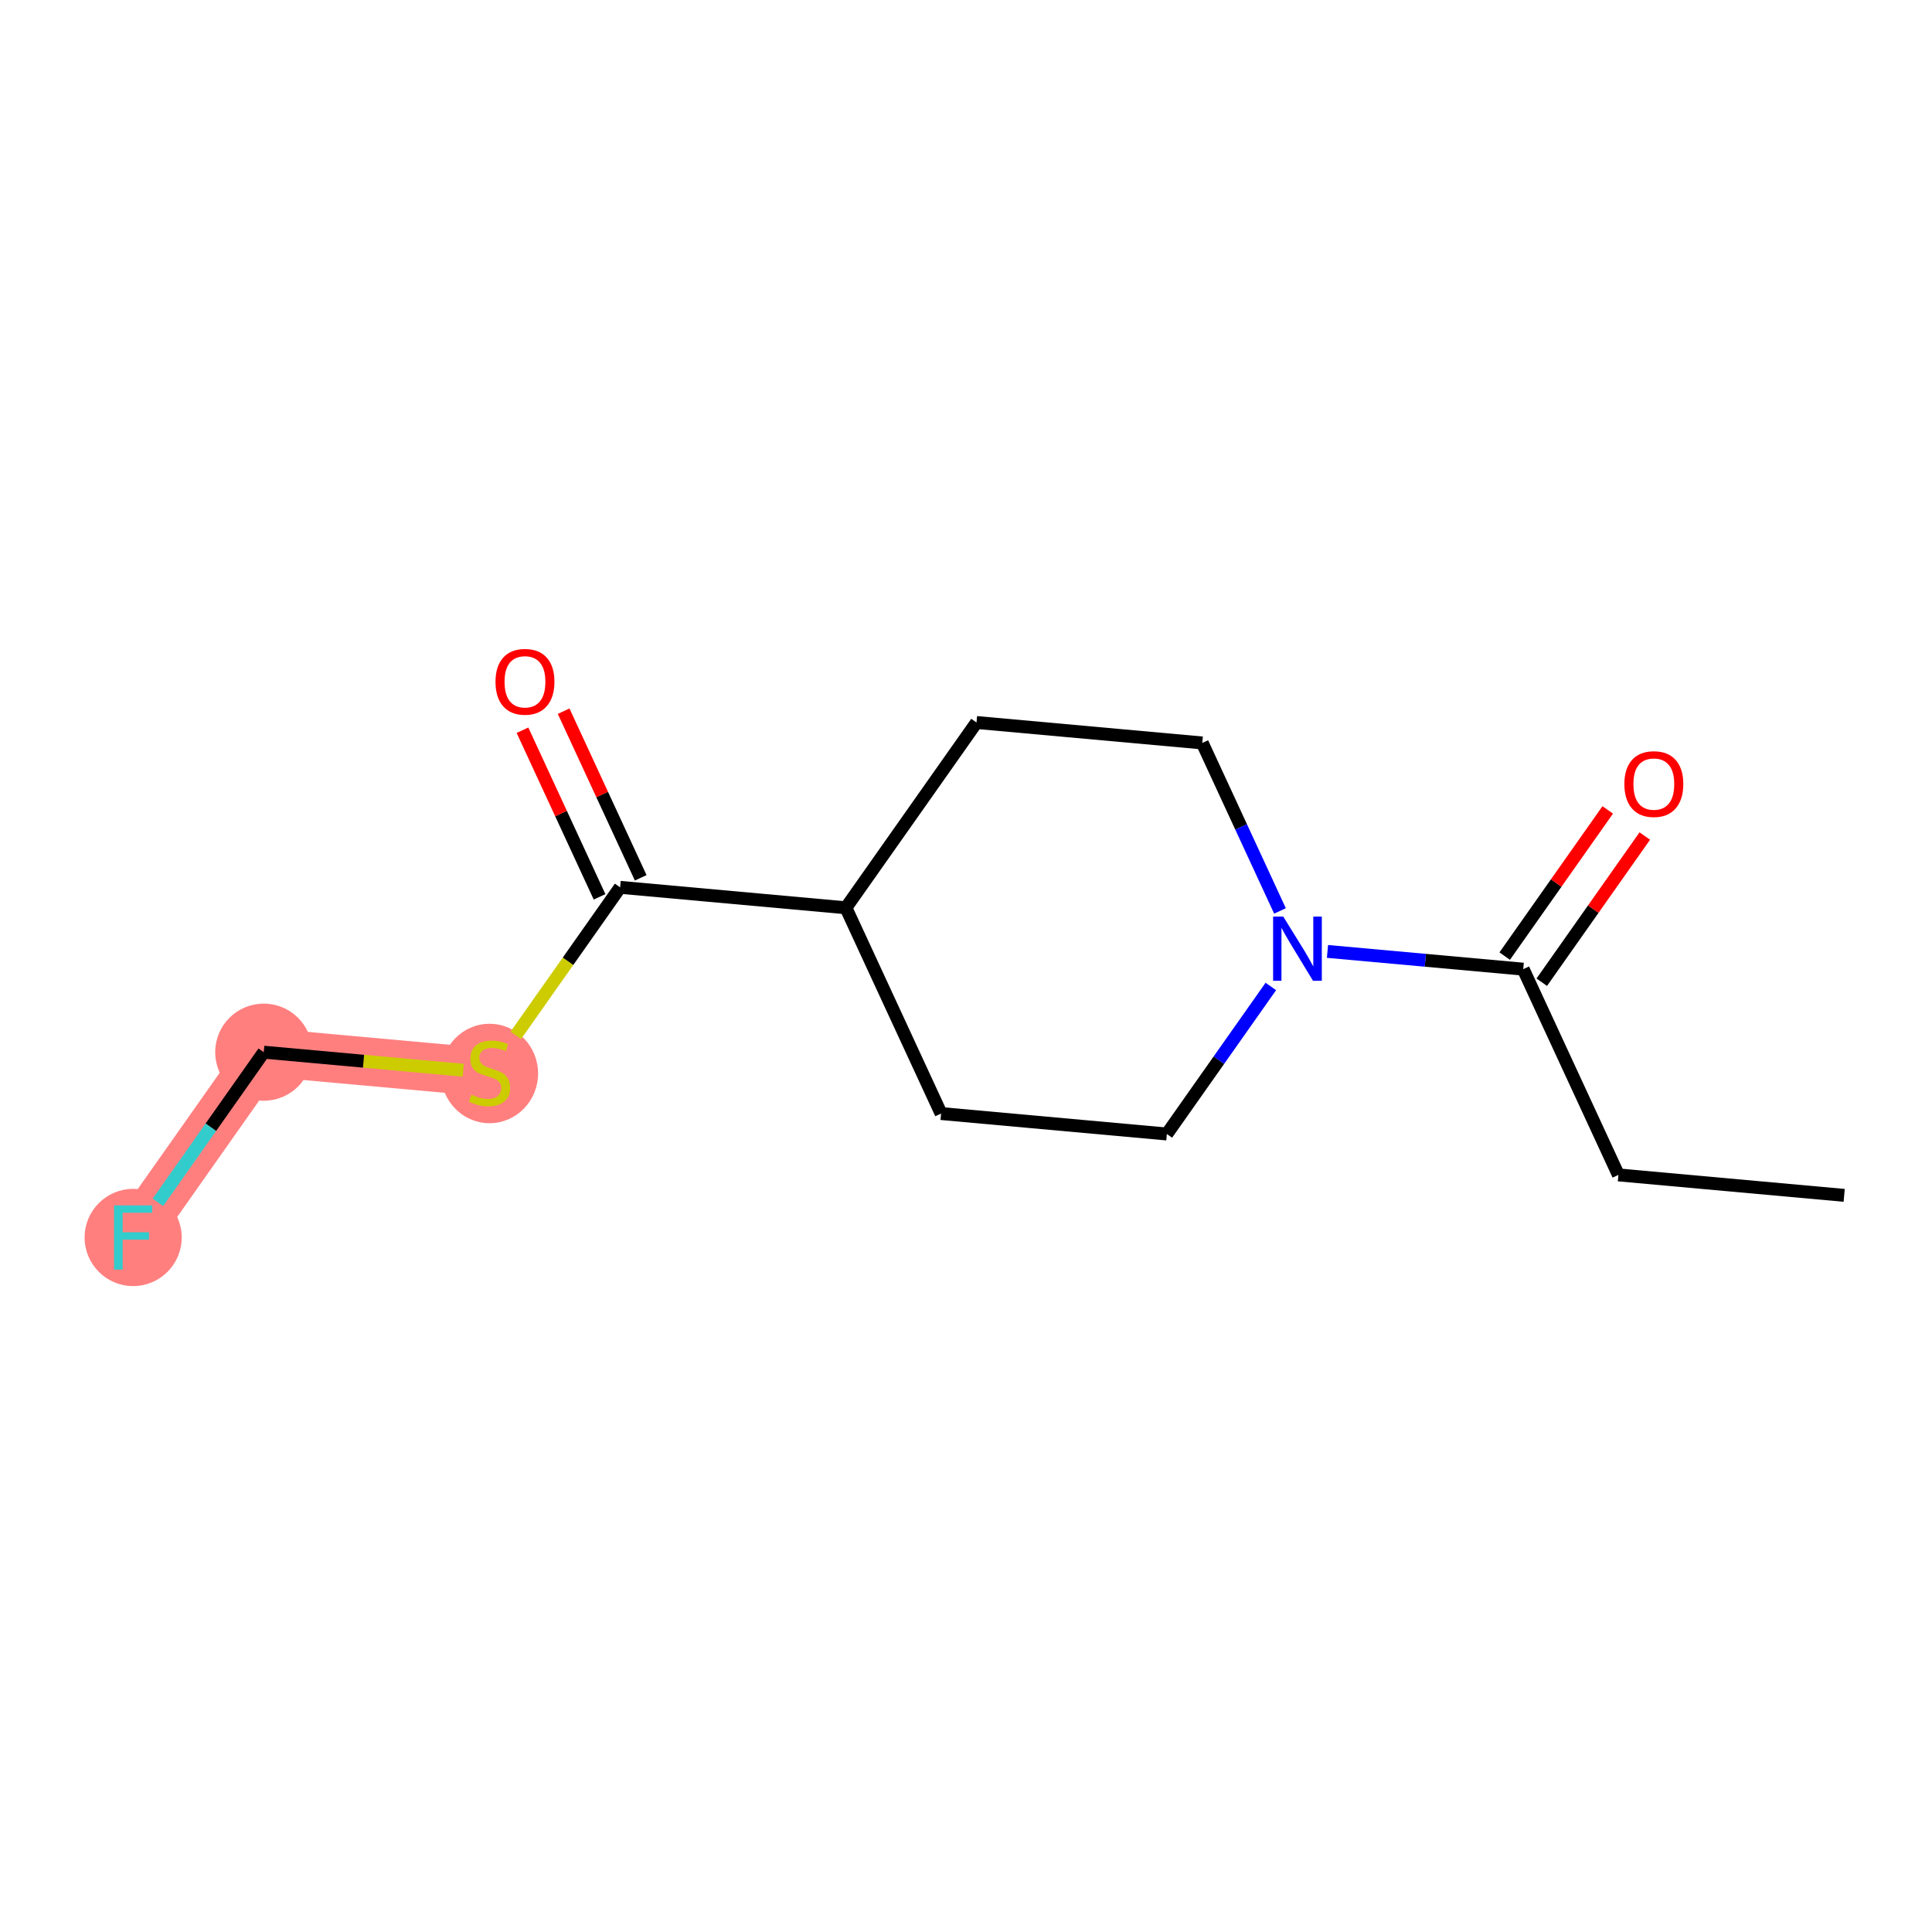 <?xml version='1.0' encoding='iso-8859-1'?>
<svg version='1.1' baseProfile='full'
              xmlns='http://www.w3.org/2000/svg'
                      xmlns:rdkit='http://www.rdkit.org/xml'
                      xmlns:xlink='http://www.w3.org/1999/xlink'
                  xml:space='preserve'
width='300px' height='300px' viewBox='0 0 300 300'>
<!-- END OF HEADER -->
<rect style='opacity:1.0;fill:#FFFFFF;stroke:none' width='300' height='300' x='0' y='0'> </rect>
<rect style='opacity:1.0;fill:#FFFFFF;stroke:none' width='300' height='300' x='0' y='0'> </rect>
<path d='M 76.015,166.559 L 40.956,163.382' style='fill:none;fill-rule:evenodd;stroke:#FF7F7F;stroke-width:7.5px;stroke-linecap:butt;stroke-linejoin:miter;stroke-opacity:1' />
<path d='M 40.956,163.382 L 20.677,192.156' style='fill:none;fill-rule:evenodd;stroke:#FF7F7F;stroke-width:7.5px;stroke-linecap:butt;stroke-linejoin:miter;stroke-opacity:1' />
<ellipse cx='76.015' cy='166.692' rx='7.04' ry='7.219'  style='fill:#FF7F7F;fill-rule:evenodd;stroke:#FF7F7F;stroke-width:1.0px;stroke-linecap:butt;stroke-linejoin:miter;stroke-opacity:1' />
<ellipse cx='40.956' cy='163.382' rx='7.04' ry='7.04'  style='fill:#FF7F7F;fill-rule:evenodd;stroke:#FF7F7F;stroke-width:1.0px;stroke-linecap:butt;stroke-linejoin:miter;stroke-opacity:1' />
<ellipse cx='20.677' cy='192.156' rx='7.04' ry='7.049'  style='fill:#FF7F7F;fill-rule:evenodd;stroke:#FF7F7F;stroke-width:1.0px;stroke-linecap:butt;stroke-linejoin:miter;stroke-opacity:1' />
<path class='bond-0 atom-0 atom-1' d='M 286.364,185.615 L 251.305,182.439' style='fill:none;fill-rule:evenodd;stroke:#000000;stroke-width:2.0px;stroke-linecap:butt;stroke-linejoin:miter;stroke-opacity:1' />
<path class='bond-1 atom-1 atom-2' d='M 251.305,182.439 L 236.527,150.49' style='fill:none;fill-rule:evenodd;stroke:#000000;stroke-width:2.0px;stroke-linecap:butt;stroke-linejoin:miter;stroke-opacity:1' />
<path class='bond-2 atom-2 atom-3' d='M 239.404,152.518 L 247.403,141.169' style='fill:none;fill-rule:evenodd;stroke:#000000;stroke-width:2.0px;stroke-linecap:butt;stroke-linejoin:miter;stroke-opacity:1' />
<path class='bond-2 atom-2 atom-3' d='M 247.403,141.169 L 255.402,129.82' style='fill:none;fill-rule:evenodd;stroke:#FF0000;stroke-width:2.0px;stroke-linecap:butt;stroke-linejoin:miter;stroke-opacity:1' />
<path class='bond-2 atom-2 atom-3' d='M 233.65,148.462 L 241.648,137.113' style='fill:none;fill-rule:evenodd;stroke:#000000;stroke-width:2.0px;stroke-linecap:butt;stroke-linejoin:miter;stroke-opacity:1' />
<path class='bond-2 atom-2 atom-3' d='M 241.648,137.113 L 249.647,125.764' style='fill:none;fill-rule:evenodd;stroke:#FF0000;stroke-width:2.0px;stroke-linecap:butt;stroke-linejoin:miter;stroke-opacity:1' />
<path class='bond-3 atom-2 atom-4' d='M 236.527,150.49 L 221.328,149.113' style='fill:none;fill-rule:evenodd;stroke:#000000;stroke-width:2.0px;stroke-linecap:butt;stroke-linejoin:miter;stroke-opacity:1' />
<path class='bond-3 atom-2 atom-4' d='M 221.328,149.113 L 206.13,147.736' style='fill:none;fill-rule:evenodd;stroke:#0000FF;stroke-width:2.0px;stroke-linecap:butt;stroke-linejoin:miter;stroke-opacity:1' />
<path class='bond-4 atom-4 atom-5' d='M 197.335,153.178 L 189.262,164.633' style='fill:none;fill-rule:evenodd;stroke:#0000FF;stroke-width:2.0px;stroke-linecap:butt;stroke-linejoin:miter;stroke-opacity:1' />
<path class='bond-4 atom-4 atom-5' d='M 189.262,164.633 L 181.189,176.087' style='fill:none;fill-rule:evenodd;stroke:#000000;stroke-width:2.0px;stroke-linecap:butt;stroke-linejoin:miter;stroke-opacity:1' />
<path class='bond-14 atom-14 atom-4' d='M 186.69,115.364 L 192.723,128.407' style='fill:none;fill-rule:evenodd;stroke:#000000;stroke-width:2.0px;stroke-linecap:butt;stroke-linejoin:miter;stroke-opacity:1' />
<path class='bond-14 atom-14 atom-4' d='M 192.723,128.407 L 198.756,141.449' style='fill:none;fill-rule:evenodd;stroke:#0000FF;stroke-width:2.0px;stroke-linecap:butt;stroke-linejoin:miter;stroke-opacity:1' />
<path class='bond-5 atom-5 atom-6' d='M 181.189,176.087 L 146.131,172.911' style='fill:none;fill-rule:evenodd;stroke:#000000;stroke-width:2.0px;stroke-linecap:butt;stroke-linejoin:miter;stroke-opacity:1' />
<path class='bond-6 atom-6 atom-7' d='M 146.131,172.911 L 131.352,140.961' style='fill:none;fill-rule:evenodd;stroke:#000000;stroke-width:2.0px;stroke-linecap:butt;stroke-linejoin:miter;stroke-opacity:1' />
<path class='bond-7 atom-7 atom-8' d='M 131.352,140.961 L 96.294,137.785' style='fill:none;fill-rule:evenodd;stroke:#000000;stroke-width:2.0px;stroke-linecap:butt;stroke-linejoin:miter;stroke-opacity:1' />
<path class='bond-12 atom-7 atom-13' d='M 131.352,140.961 L 151.632,112.188' style='fill:none;fill-rule:evenodd;stroke:#000000;stroke-width:2.0px;stroke-linecap:butt;stroke-linejoin:miter;stroke-opacity:1' />
<path class='bond-8 atom-8 atom-9' d='M 99.489,136.307 L 93.505,123.371' style='fill:none;fill-rule:evenodd;stroke:#000000;stroke-width:2.0px;stroke-linecap:butt;stroke-linejoin:miter;stroke-opacity:1' />
<path class='bond-8 atom-8 atom-9' d='M 93.505,123.371 L 87.521,110.434' style='fill:none;fill-rule:evenodd;stroke:#FF0000;stroke-width:2.0px;stroke-linecap:butt;stroke-linejoin:miter;stroke-opacity:1' />
<path class='bond-8 atom-8 atom-9' d='M 93.099,139.263 L 87.115,126.326' style='fill:none;fill-rule:evenodd;stroke:#000000;stroke-width:2.0px;stroke-linecap:butt;stroke-linejoin:miter;stroke-opacity:1' />
<path class='bond-8 atom-8 atom-9' d='M 87.115,126.326 L 81.131,113.39' style='fill:none;fill-rule:evenodd;stroke:#FF0000;stroke-width:2.0px;stroke-linecap:butt;stroke-linejoin:miter;stroke-opacity:1' />
<path class='bond-9 atom-8 atom-10' d='M 96.294,137.785 L 88.193,149.28' style='fill:none;fill-rule:evenodd;stroke:#000000;stroke-width:2.0px;stroke-linecap:butt;stroke-linejoin:miter;stroke-opacity:1' />
<path class='bond-9 atom-8 atom-10' d='M 88.193,149.28 L 80.091,160.775' style='fill:none;fill-rule:evenodd;stroke:#CCCC00;stroke-width:2.0px;stroke-linecap:butt;stroke-linejoin:miter;stroke-opacity:1' />
<path class='bond-10 atom-10 atom-11' d='M 71.938,166.189 L 56.447,164.786' style='fill:none;fill-rule:evenodd;stroke:#CCCC00;stroke-width:2.0px;stroke-linecap:butt;stroke-linejoin:miter;stroke-opacity:1' />
<path class='bond-10 atom-10 atom-11' d='M 56.447,164.786 L 40.956,163.382' style='fill:none;fill-rule:evenodd;stroke:#000000;stroke-width:2.0px;stroke-linecap:butt;stroke-linejoin:miter;stroke-opacity:1' />
<path class='bond-11 atom-11 atom-12' d='M 40.956,163.382 L 32.739,175.042' style='fill:none;fill-rule:evenodd;stroke:#000000;stroke-width:2.0px;stroke-linecap:butt;stroke-linejoin:miter;stroke-opacity:1' />
<path class='bond-11 atom-11 atom-12' d='M 32.739,175.042 L 24.521,186.702' style='fill:none;fill-rule:evenodd;stroke:#33CCCC;stroke-width:2.0px;stroke-linecap:butt;stroke-linejoin:miter;stroke-opacity:1' />
<path class='bond-13 atom-13 atom-14' d='M 151.632,112.188 L 186.69,115.364' style='fill:none;fill-rule:evenodd;stroke:#000000;stroke-width:2.0px;stroke-linecap:butt;stroke-linejoin:miter;stroke-opacity:1' />
<path  class='atom-3' d='M 252.23 121.745
Q 252.23 119.351, 253.413 118.013
Q 254.596 116.676, 256.807 116.676
Q 259.017 116.676, 260.2 118.013
Q 261.383 119.351, 261.383 121.745
Q 261.383 124.167, 260.186 125.547
Q 258.989 126.912, 256.807 126.912
Q 254.61 126.912, 253.413 125.547
Q 252.23 124.181, 252.23 121.745
M 256.807 125.786
Q 258.327 125.786, 259.144 124.772
Q 259.975 123.744, 259.975 121.745
Q 259.975 119.788, 259.144 118.802
Q 258.327 117.802, 256.807 117.802
Q 255.286 117.802, 254.455 118.788
Q 253.639 119.773, 253.639 121.745
Q 253.639 123.758, 254.455 124.772
Q 255.286 125.786, 256.807 125.786
' fill='#FF0000'/>
<path  class='atom-4' d='M 199.265 142.329
L 202.532 147.609
Q 202.856 148.13, 203.377 149.074
Q 203.898 150.017, 203.926 150.074
L 203.926 142.329
L 205.249 142.329
L 205.249 152.298
L 203.884 152.298
L 200.378 146.525
Q 199.969 145.849, 199.533 145.075
Q 199.11 144.3, 198.984 144.061
L 198.984 152.298
L 197.688 152.298
L 197.688 142.329
L 199.265 142.329
' fill='#0000FF'/>
<path  class='atom-9' d='M 76.94 105.864
Q 76.94 103.47, 78.122 102.133
Q 79.305 100.795, 81.516 100.795
Q 83.727 100.795, 84.909 102.133
Q 86.092 103.47, 86.092 105.864
Q 86.092 108.286, 84.895 109.666
Q 83.698 111.032, 81.516 111.032
Q 79.319 111.032, 78.122 109.666
Q 76.94 108.3, 76.94 105.864
M 81.516 109.905
Q 83.037 109.905, 83.853 108.892
Q 84.684 107.864, 84.684 105.864
Q 84.684 103.907, 83.853 102.921
Q 83.037 101.922, 81.516 101.922
Q 79.995 101.922, 79.164 102.907
Q 78.348 103.893, 78.348 105.864
Q 78.348 107.878, 79.164 108.892
Q 79.995 109.905, 81.516 109.905
' fill='#FF0000'/>
<path  class='atom-10' d='M 73.198 169.98
Q 73.311 170.022, 73.776 170.22
Q 74.24 170.417, 74.747 170.543
Q 75.268 170.656, 75.775 170.656
Q 76.719 170.656, 77.268 170.205
Q 77.817 169.741, 77.817 168.938
Q 77.817 168.389, 77.535 168.051
Q 77.268 167.713, 76.845 167.53
Q 76.423 167.347, 75.719 167.136
Q 74.832 166.868, 74.297 166.615
Q 73.776 166.361, 73.396 165.826
Q 73.029 165.291, 73.029 164.39
Q 73.029 163.137, 73.874 162.363
Q 74.733 161.588, 76.423 161.588
Q 77.578 161.588, 78.887 162.137
L 78.563 163.221
Q 77.366 162.729, 76.465 162.729
Q 75.494 162.729, 74.959 163.137
Q 74.424 163.531, 74.438 164.221
Q 74.438 164.756, 74.705 165.08
Q 74.987 165.404, 75.381 165.587
Q 75.789 165.77, 76.465 165.981
Q 77.366 166.263, 77.901 166.544
Q 78.436 166.826, 78.817 167.403
Q 79.211 167.967, 79.211 168.938
Q 79.211 170.318, 78.282 171.064
Q 77.366 171.797, 75.832 171.797
Q 74.944 171.797, 74.269 171.599
Q 73.607 171.416, 72.818 171.093
L 73.198 169.98
' fill='#CCCC00'/>
<path  class='atom-12' d='M 17.713 187.171
L 23.641 187.171
L 23.641 188.312
L 19.05 188.312
L 19.05 191.339
L 23.134 191.339
L 23.134 192.494
L 19.05 192.494
L 19.05 197.14
L 17.713 197.14
L 17.713 187.171
' fill='#33CCCC'/>
</svg>
